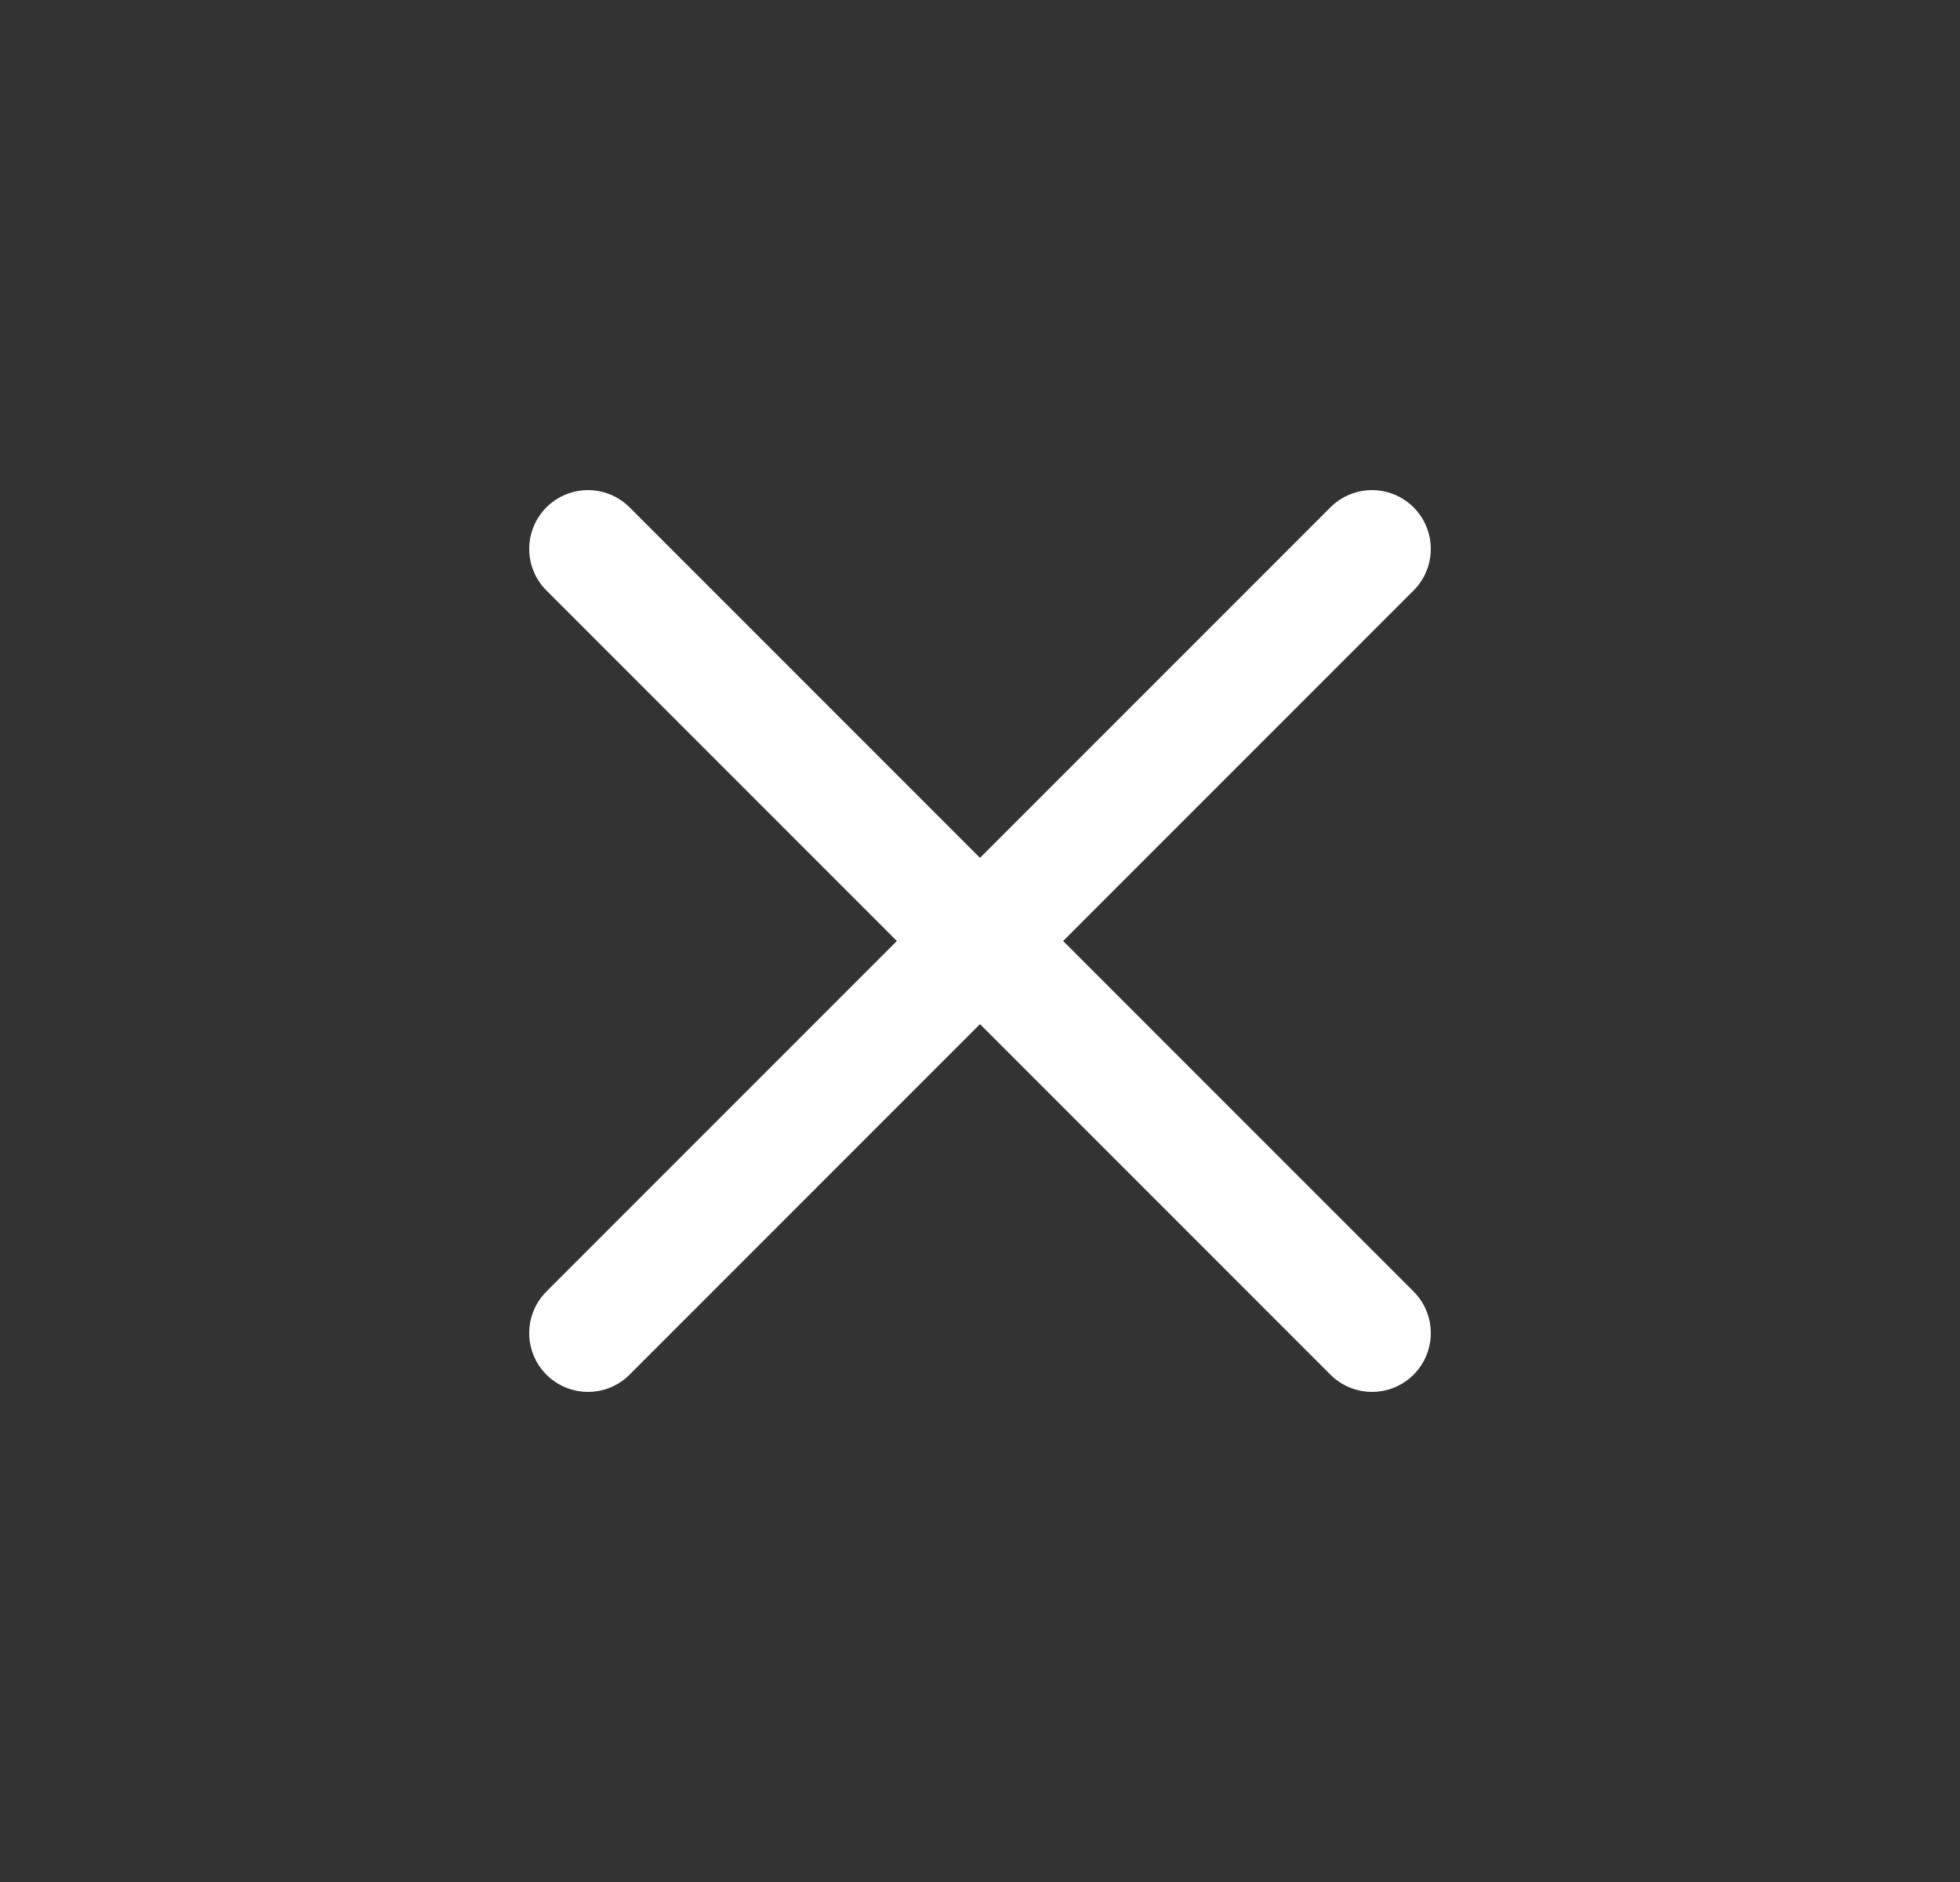 <svg width="25" height="24" viewBox="0 0 25 24" fill="none" xmlns="http://www.w3.org/2000/svg">
<rect x="0" y="0" width="25" height="24" fill="#333333" stroke="none"/>
<path d="M17.5 7L7.5 17" stroke="#FEFEFE" stroke-width="1.5" stroke-linecap="round"/>
<path d="M17.5 17L7.5 7" stroke="#FEFEFE" stroke-width="1.5" stroke-linecap="round"/>
</svg>
